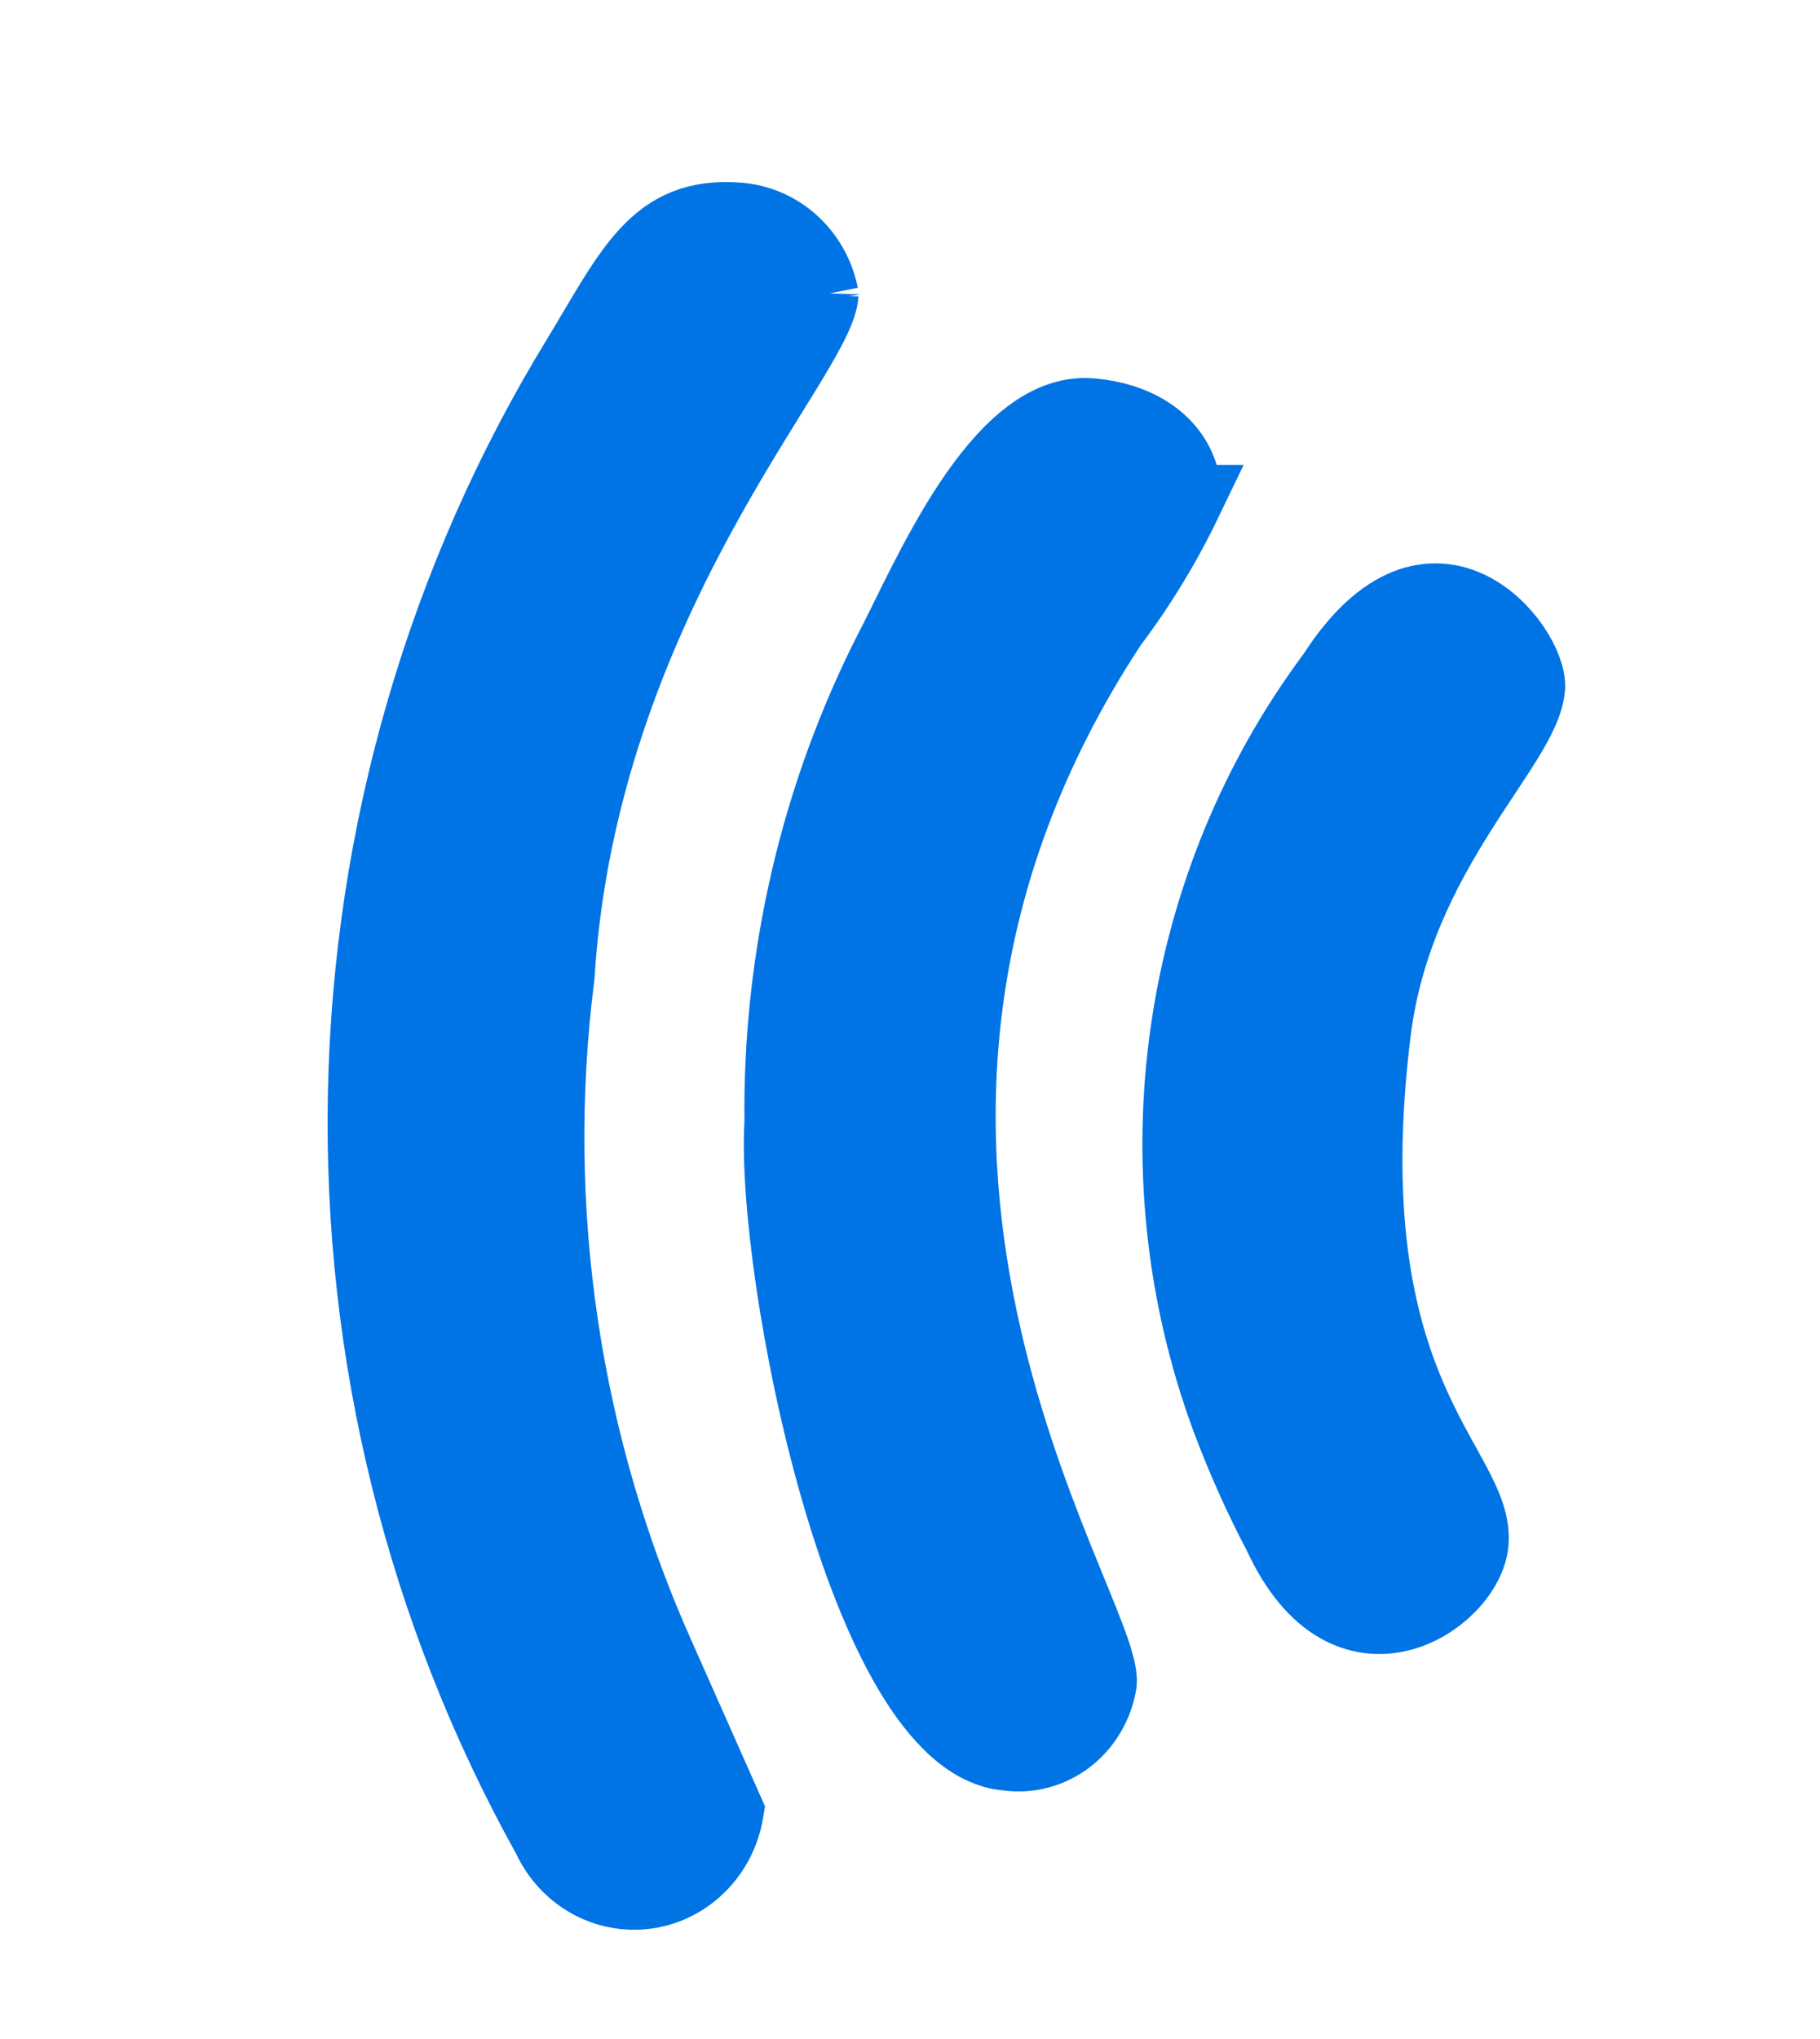 <svg width="25" height="28" viewBox="0 0 25 28" fill="none" xmlns="http://www.w3.org/2000/svg">
<path fill-rule="evenodd" clip-rule="evenodd" d="M20.999 9.436C20.95 10.237 19.189 11.689 18.881 14.164C18.261 19.151 20.315 20.142 20.222 21.187C20.156 21.954 18.511 23.101 17.58 21.082C17.303 20.557 17.061 20.013 16.853 19.454C16.236 17.768 16.047 15.945 16.303 14.16C16.56 12.376 17.253 10.69 18.318 9.264C19.687 7.131 21.034 8.892 20.999 9.441V9.436ZM16.288 6.884C16.001 7.481 15.657 8.046 15.261 8.571C10.624 15.618 15.181 22.075 15.116 23.106C15.068 23.41 14.908 23.684 14.669 23.868C14.431 24.052 14.132 24.131 13.838 24.09C11.859 23.934 10.602 17.427 10.726 15.415C10.699 13.15 11.22 10.915 12.241 8.914C12.734 7.974 13.711 5.594 14.979 5.694C15.848 5.765 16.312 6.293 16.274 6.884H16.288ZM11.293 4.041C11.24 4.908 7.987 8.261 7.667 13.404C7.261 16.597 7.742 19.844 9.055 22.763L9.991 24.872C9.945 25.156 9.814 25.417 9.616 25.617C9.418 25.818 9.163 25.947 8.889 25.987C8.614 26.027 8.335 25.974 8.092 25.838C7.848 25.701 7.653 25.487 7.535 25.228C5.808 22.127 4.932 18.594 5.004 15.012C5.076 11.431 6.092 7.939 7.942 4.915C8.676 3.705 9.002 2.916 10.141 3.007C10.416 3.027 10.678 3.14 10.886 3.328C11.094 3.516 11.237 3.77 11.293 4.05V4.041Z" fill="#0074E4" stroke="#0074E4"/>
</svg>
